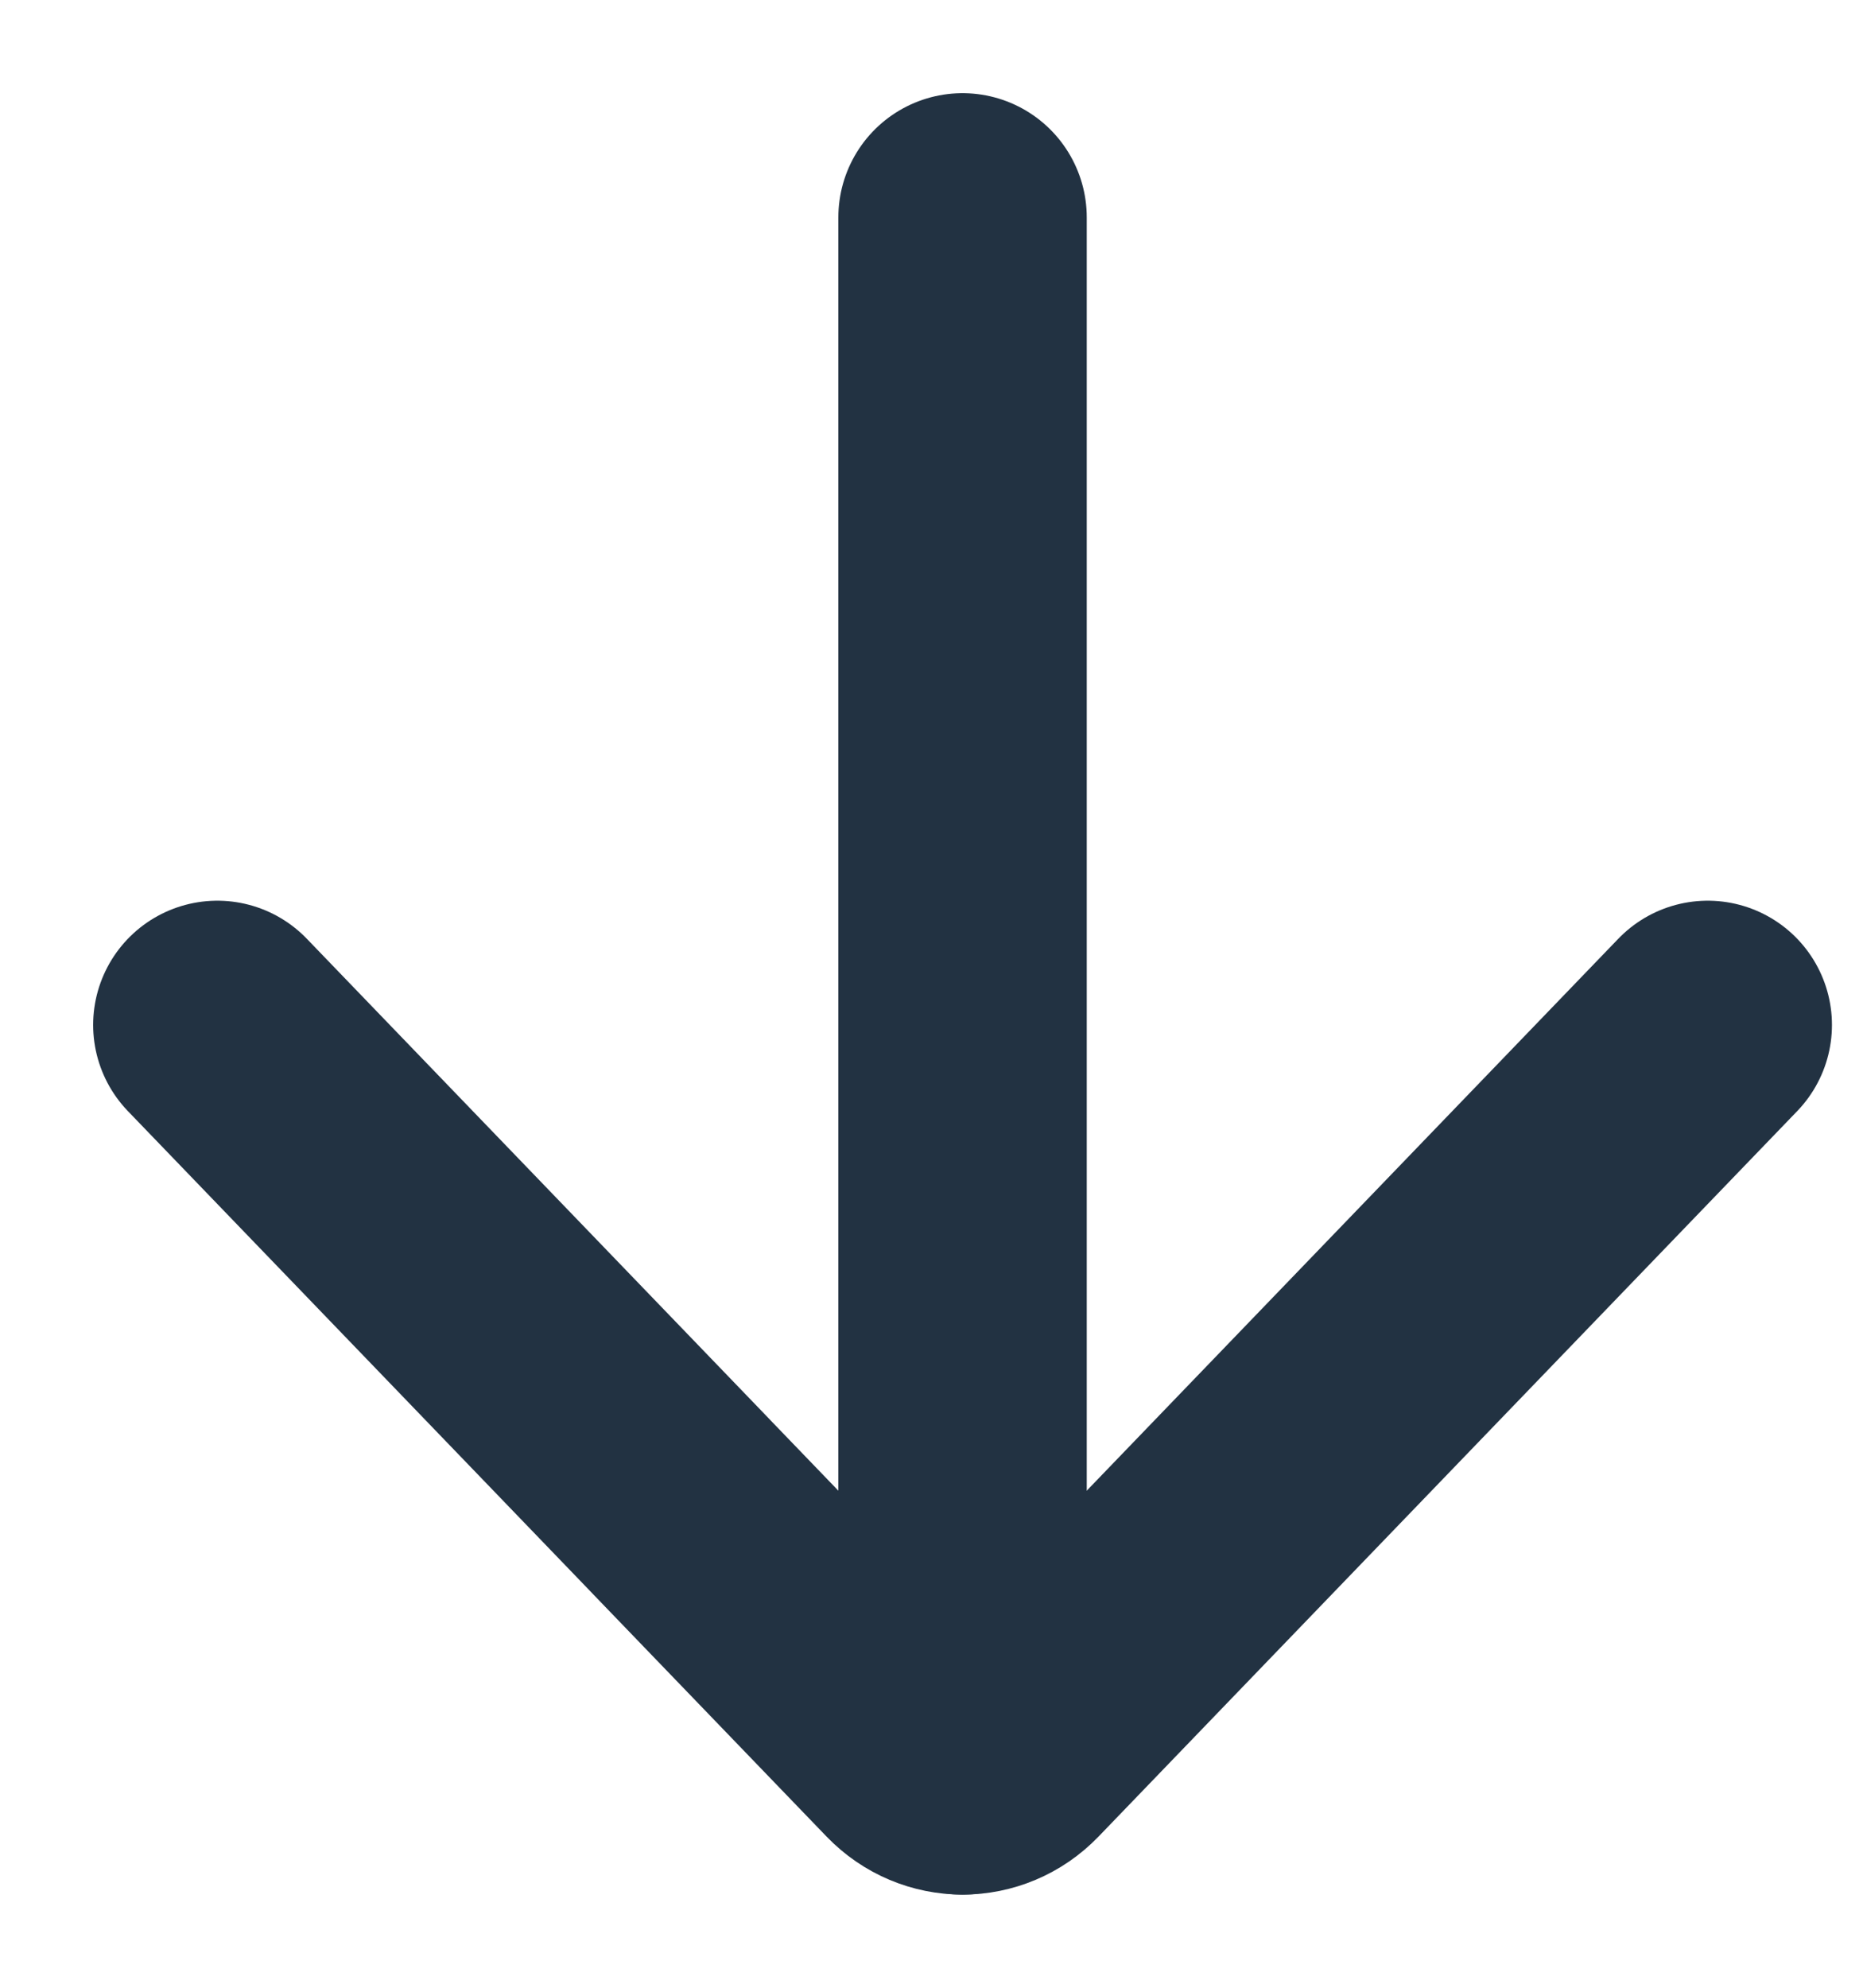 <svg width="15" height="16" viewBox="0 0 15 16" fill="none" xmlns="http://www.w3.org/2000/svg">
<path d="M1.75 8.25L5.484 12.126C5.489 12.131 5.495 12.137 5.5 12.143L7.375 14.089C7.582 14.304 7.918 14.304 8.125 14.089L13.75 8.25" stroke="#223242" stroke-width="2" stroke-linecap="round" stroke-linejoin="round"/>
<path d="M7.75 14.25L7.75 1.75" stroke="#223242" stroke-width="2" stroke-linecap="round"/>
</svg>
